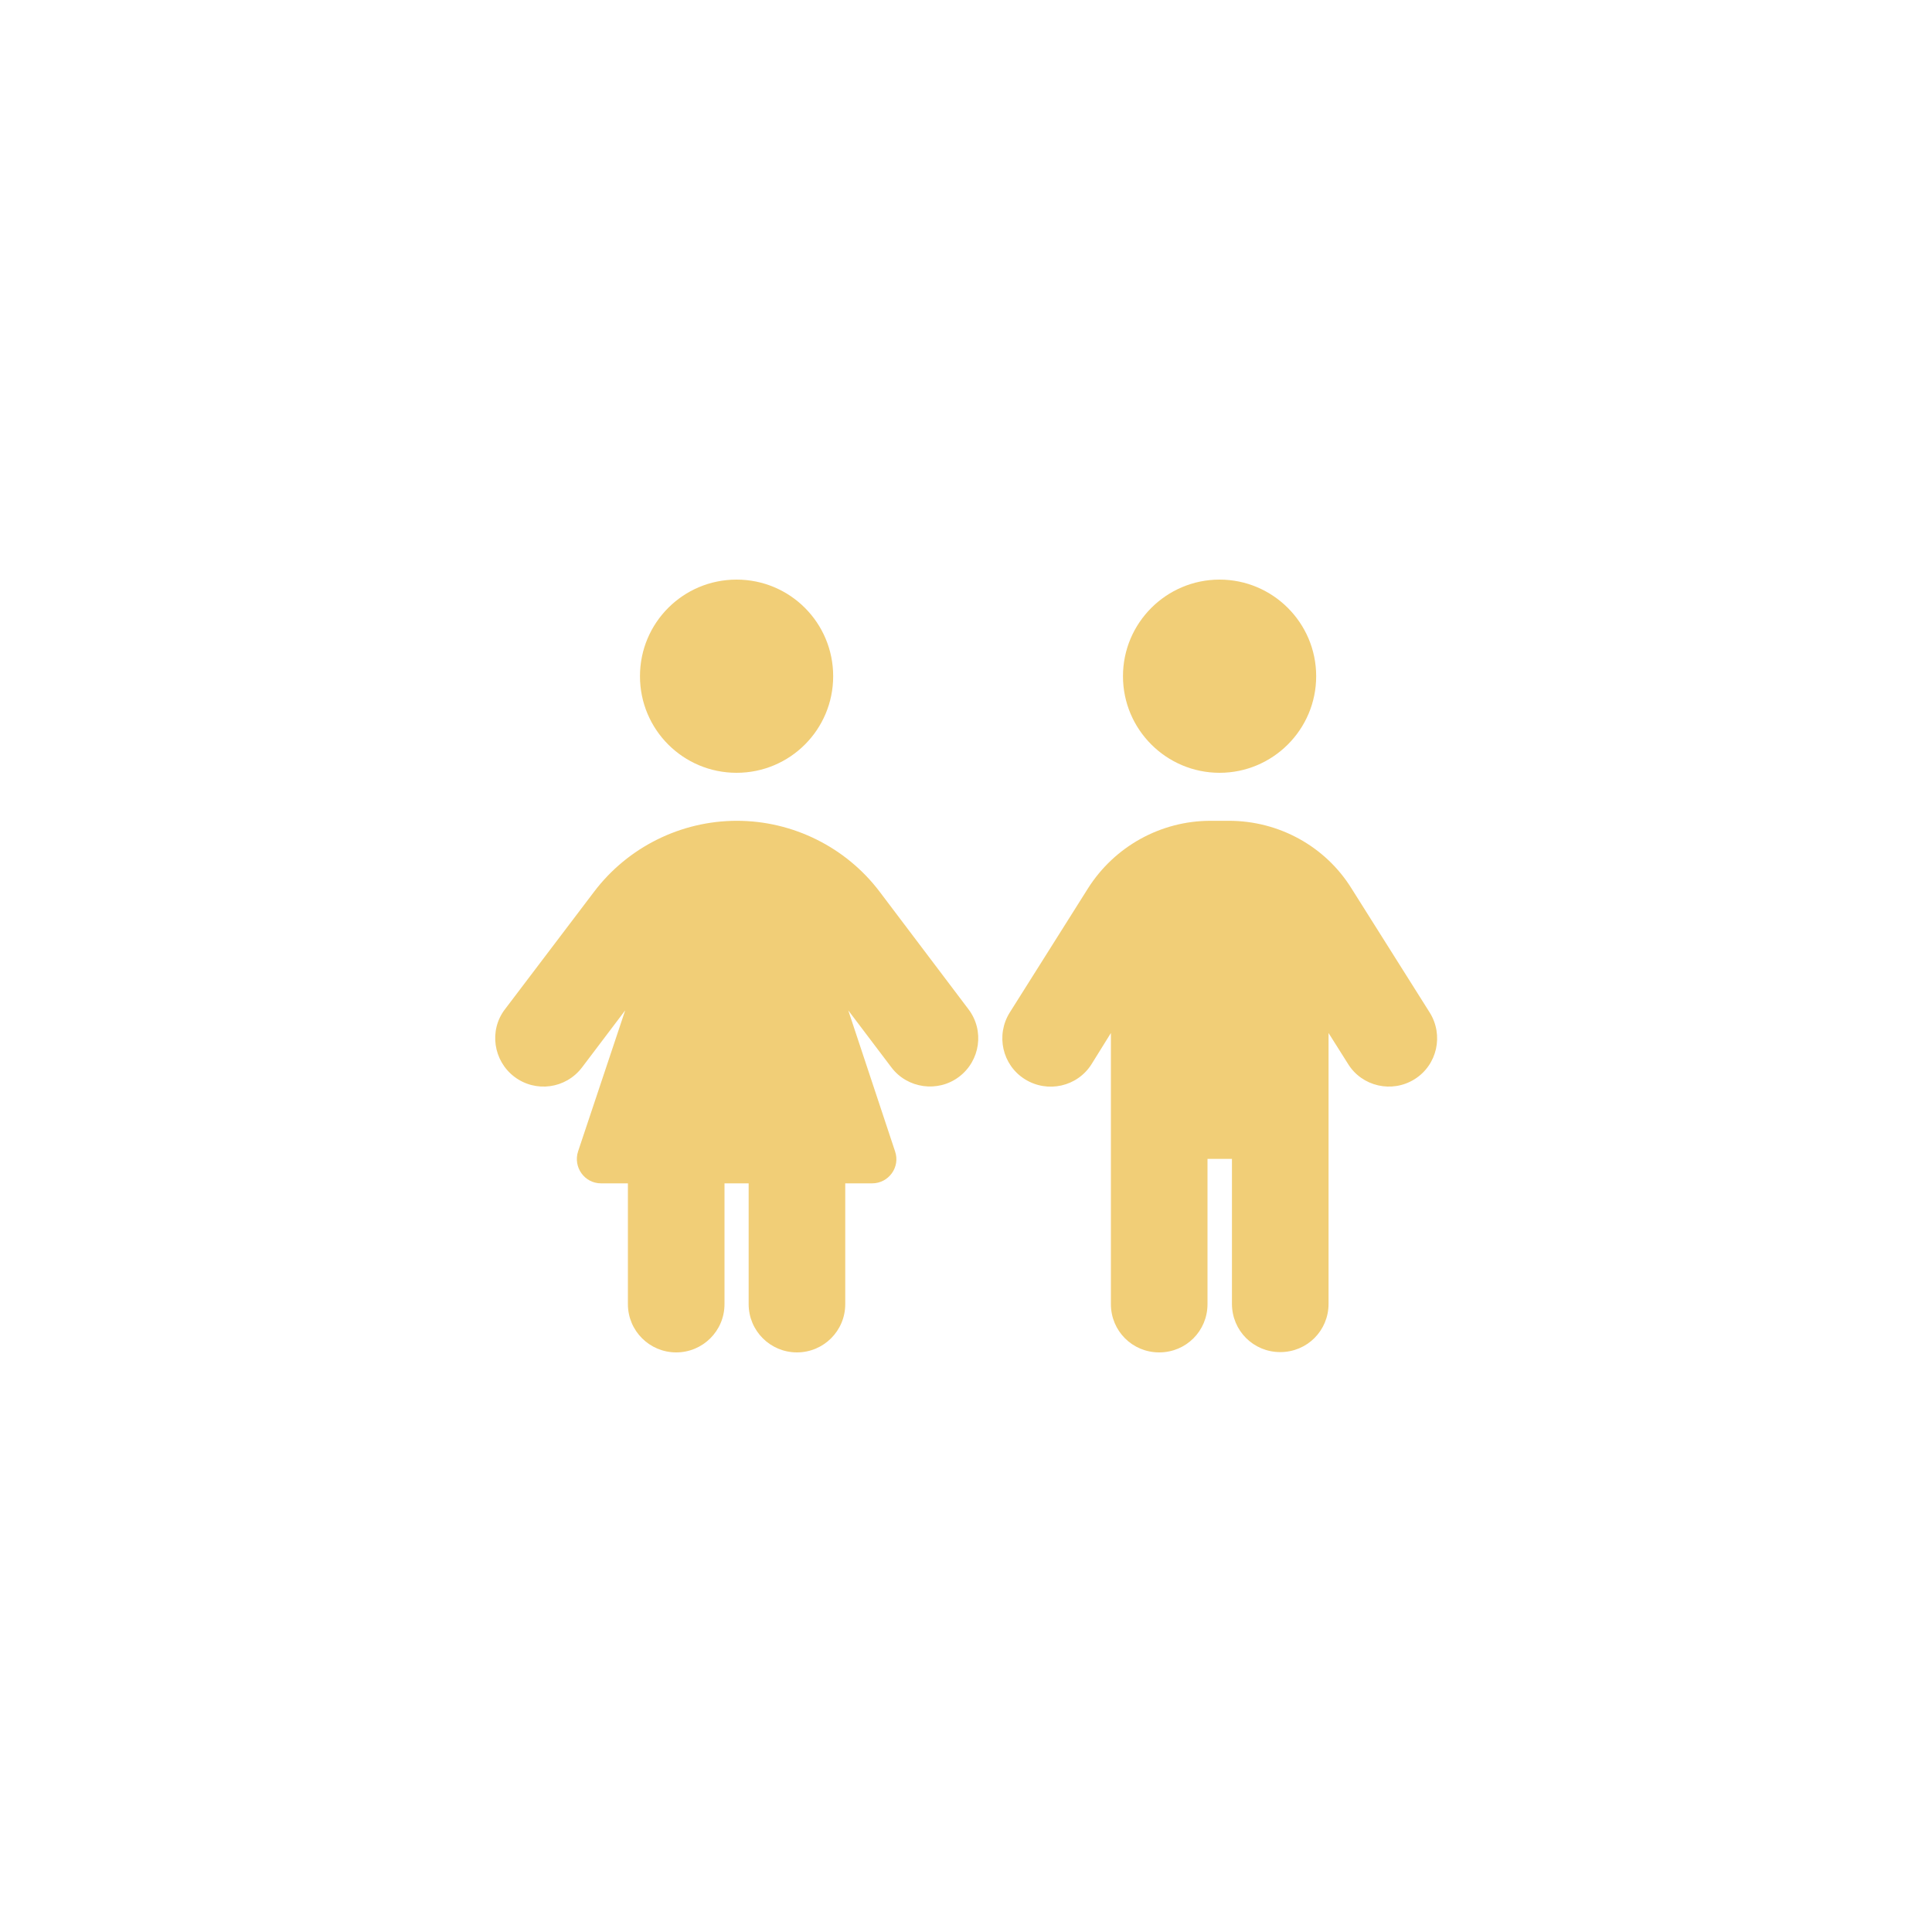 <?xml version="1.0" encoding="UTF-8"?>
<svg id="Camada_1" data-name="Camada 1" xmlns="http://www.w3.org/2000/svg" viewBox="0 0 64 64">
  <defs>
    <style>
      .cls-1 {
        fill: #f1ce77;
      }
    </style>
  </defs>
  <path class="cls-1" d="M24.4,19.2c1.77,0,3.2,1.43,3.2,3.2s-1.43,3.2-3.2,3.2-3.2-1.43-3.2-3.2,1.43-3.2,3.2-3.2M20.8,43.2v-4h-.89c-.55,0-.93-.54-.76-1.06l1.56-4.67-1.43,1.89c-.54.71-1.54.84-2.24.31s-.85-1.54-.31-2.24l2.95-3.89c1.12-1.48,2.88-2.35,4.73-2.35s3.61.87,4.73,2.35l2.94,3.89c.54.71.39,1.71-.31,2.24s-1.71.39-2.24-.31l-1.43-1.89,1.55,4.67c.18.52-.21,1.06-.76,1.06h-.89v4c0,.89-.72,1.6-1.6,1.6s-1.6-.71-1.6-1.6v-4h-.8v4c0,.89-.72,1.6-1.6,1.6s-1.6-.71-1.6-1.6h0ZM40.4,19.2c1.76,0,3.2,1.43,3.2,3.2s-1.44,3.2-3.2,3.2-3.2-1.43-3.2-3.2,1.44-3.2,3.2-3.2M40,38.4v4.8c0,.89-.71,1.6-1.6,1.6s-1.6-.71-1.6-1.6v-8.98l-.64,1.03c-.47.75-1.46.97-2.21.5s-.97-1.46-.5-2.21l2.59-4.11c.88-1.39,2.41-2.24,4.06-2.24h.61c1.65,0,3.19.84,4.06,2.24l2.59,4.11c.47.75.25,1.74-.5,2.21s-1.74.24-2.2-.5l-.65-1.03v8.97c0,.89-.71,1.6-1.6,1.6s-1.6-.71-1.6-1.6v-4.8h-.81Z"/>
</svg>